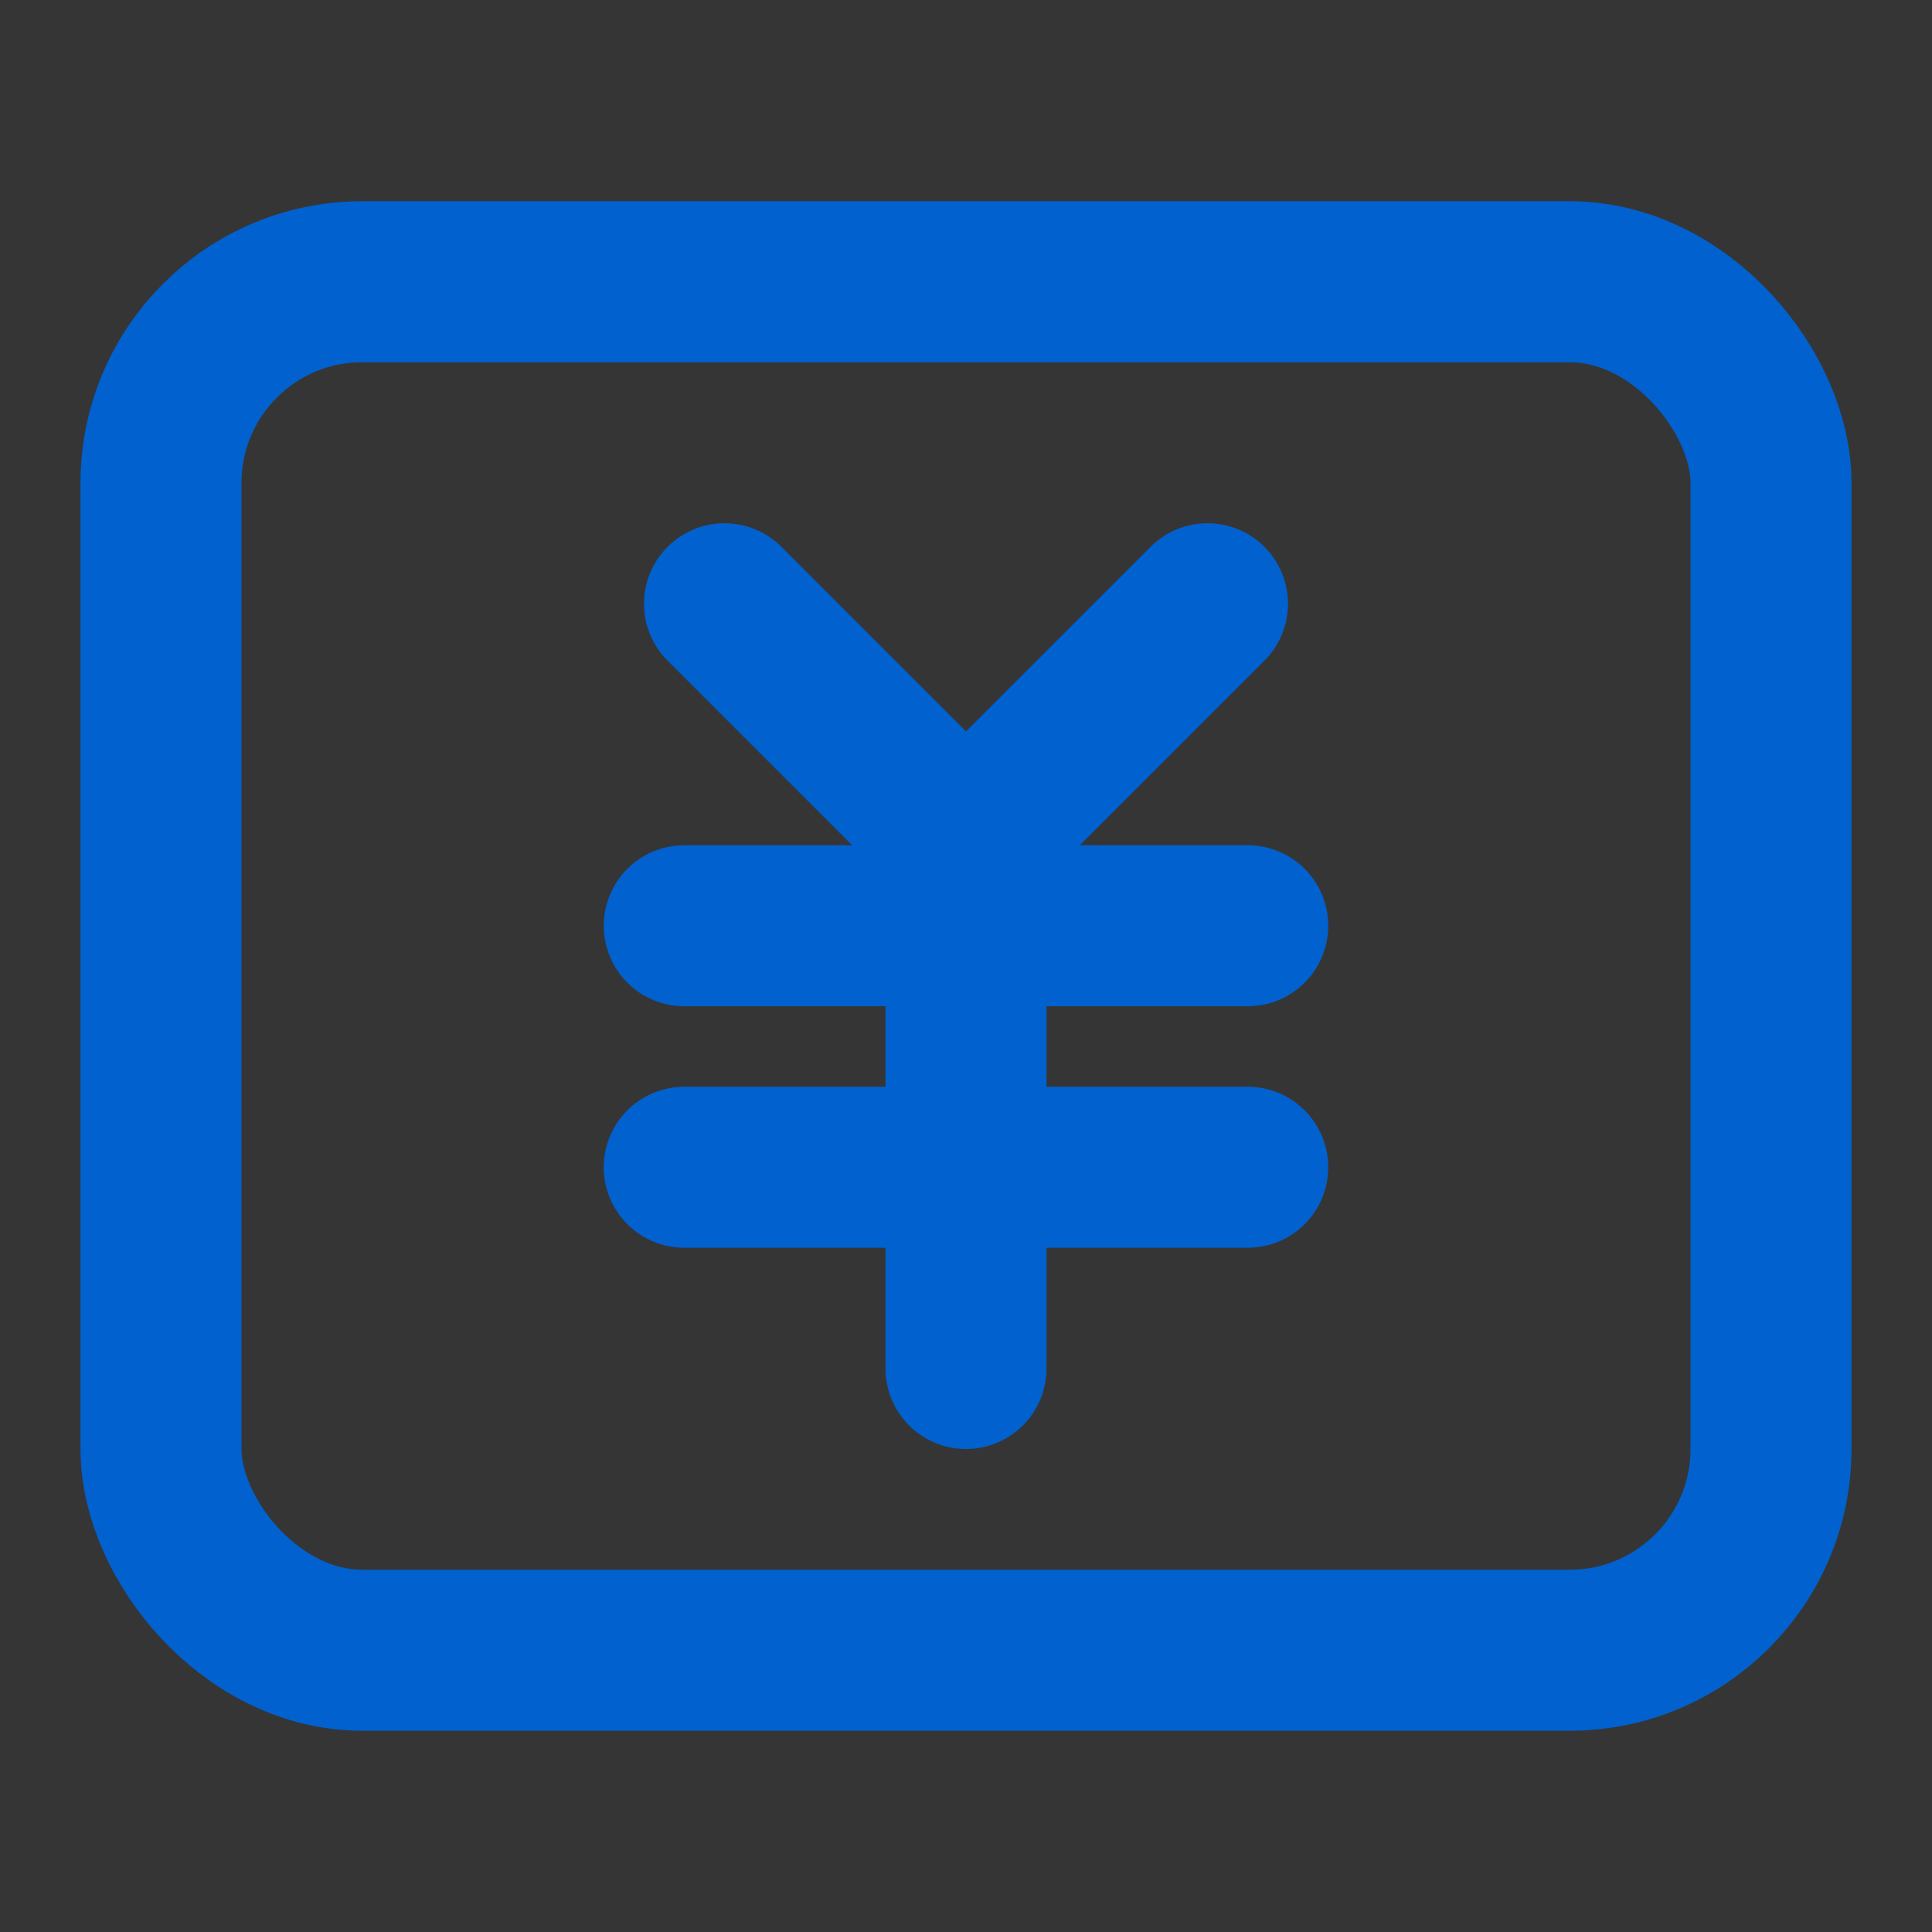<?xml version="1.0" encoding="UTF-8"?><svg width="24" height="24" viewBox="0 0 48 48" xmlns="http://www.w3.org/2000/svg"><rect x="0" y="0" width="48" height="48" fill="#333333" stroke="none"/><g><rect width="48" height="48" fill="white" fill-opacity="0.01" stroke-linejoin="round" stroke-width="4" stroke="none" fill-rule="evenodd"/><g transform="translate(4, 7)"><rect stroke="#0161cf" fill="none" fill-rule="nonzero" x="0" y="0" width="40" height="34" rx="5" stroke-linejoin="round" stroke-width="4"/><g transform="translate(13, 8)"><polyline points="1 0 7 6 13 0" stroke-linecap="round" stroke-linejoin="round" stroke-width="4" stroke="#0161cf" fill="none" fill-rule="evenodd"/><path d="M0,8 L14,8" stroke-linecap="round" stroke-linejoin="round" stroke-width="4" stroke="#0161cf" fill="none" fill-rule="evenodd"/><path d="M0,14 L14,14" stroke-linecap="round" stroke-linejoin="round" stroke-width="4" stroke="#0161cf" fill="none" fill-rule="evenodd"/><path d="M7,8 L7,19" stroke-linecap="round" stroke-linejoin="round" stroke-width="4" stroke="#0161cf" fill="none" fill-rule="evenodd"/></g></g></g></svg>